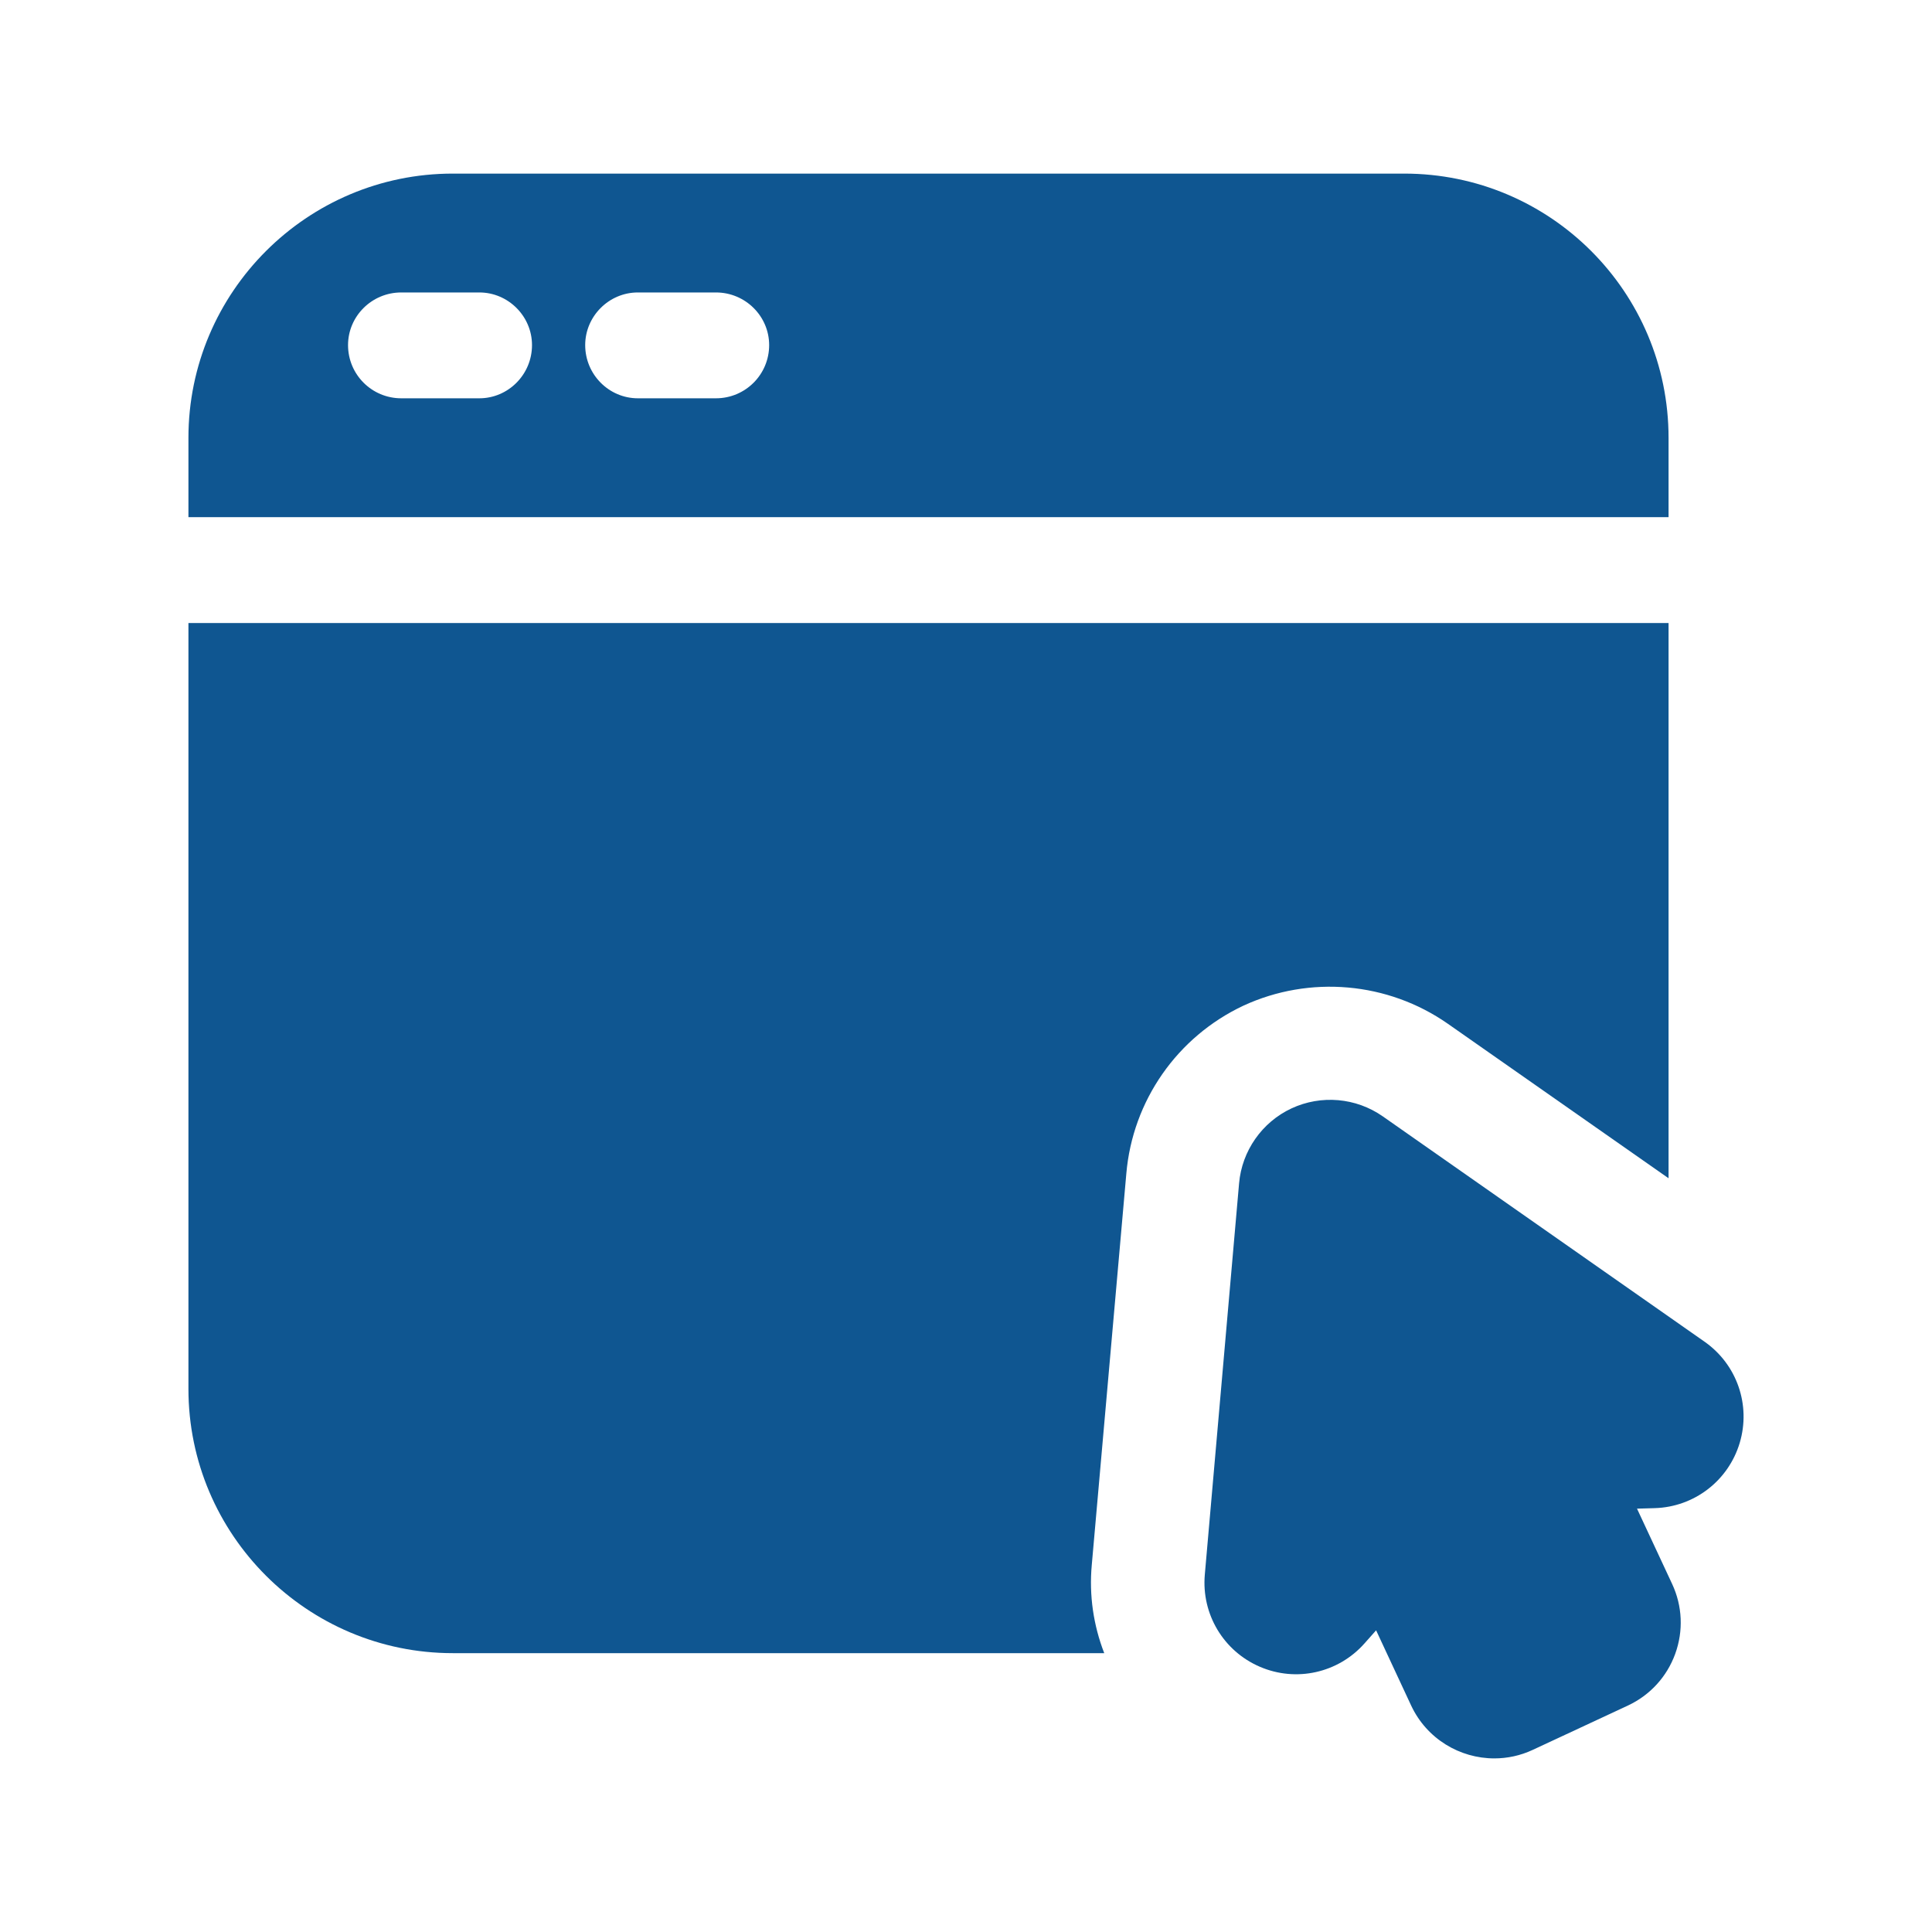 <svg xmlns="http://www.w3.org/2000/svg" width="96" height="96" viewBox="0 0 96 96" fill="none"><path d="M82.91 21.76C82.91 14.504 77.032 8.626 69.775 8.626H22.497C15.269 8.626 9.363 14.504 9.363 21.76V25.698H82.91V21.76ZM23.819 19.791H19.938C18.475 19.791 17.294 18.61 17.294 17.148C17.294 15.713 18.475 14.532 19.938 14.532H23.819C25.253 14.532 26.435 15.713 26.435 17.148C26.435 18.61 25.253 19.791 23.819 19.791ZM35.575 19.791H31.694C30.26 19.791 29.078 18.61 29.078 17.148C29.078 15.713 30.26 14.532 31.694 14.532H35.575C37.038 14.532 38.219 15.713 38.219 17.148C38.219 18.61 37.038 19.791 35.575 19.791Z" fill="#0F5691"></path><path d="M61.788 49.969C65.079 48.451 68.96 48.788 71.941 50.869L82.91 58.547V30.957H9.363V69.01C9.363 76.266 15.269 82.144 22.497 82.144H54.869C54.335 80.766 54.11 79.276 54.25 77.757L55.966 58.322C56.275 54.694 58.497 51.516 61.788 49.969Z" fill="#0F5691"></path><path d="M86.445 71.698C87.008 69.815 86.308 67.794 84.695 66.666L68.707 55.47C67.378 54.542 65.648 54.389 64.173 55.076C62.706 55.761 61.709 57.189 61.569 58.8L59.866 78.246C59.696 80.203 60.792 82.04 62.596 82.818C64.401 83.599 66.494 83.134 67.801 81.66L68.378 81.01L70.122 84.753C70.897 86.403 72.539 87.374 74.253 87.374C74.895 87.374 75.546 87.238 76.164 86.949L80.891 84.747C81.99 84.232 82.825 83.32 83.24 82.18C83.654 81.037 83.599 79.801 83.086 78.703L81.342 74.964L82.215 74.939C84.179 74.884 85.879 73.582 86.445 71.698Z" fill="#0F5691"></path></svg>